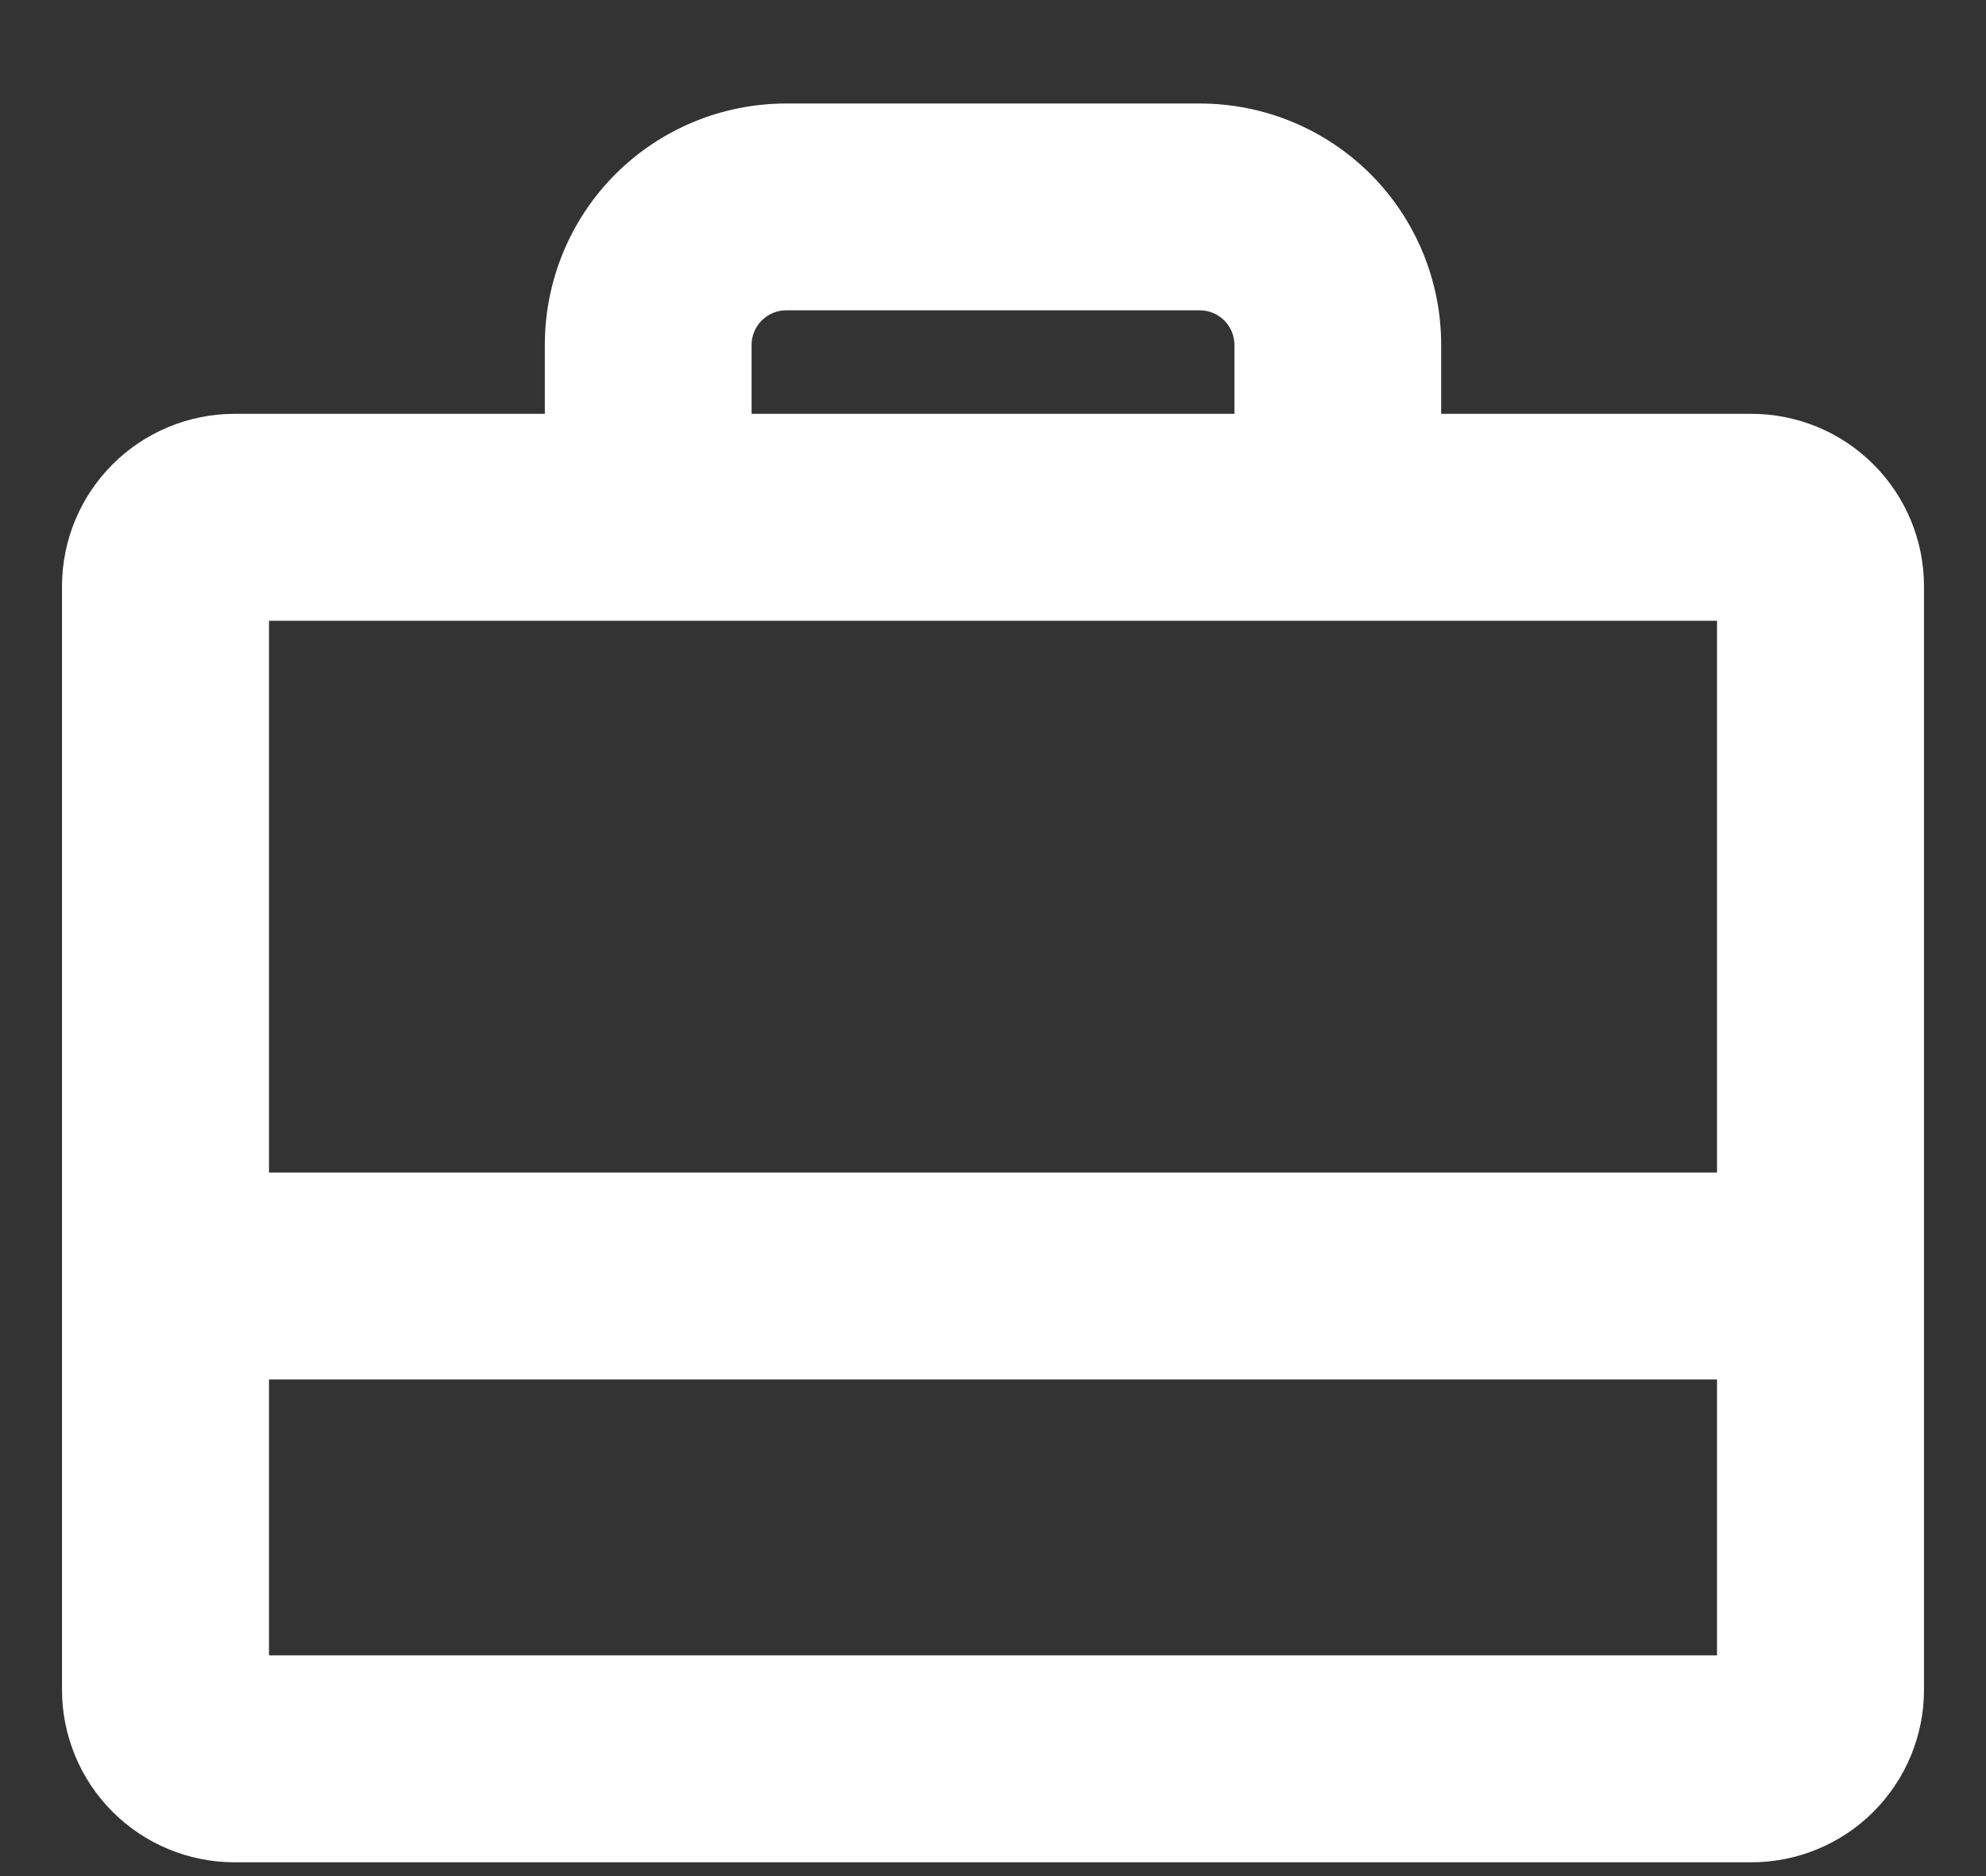 <svg width="18" height="17" viewBox="0 0 18 17" fill="none" xmlns="http://www.w3.org/2000/svg">
<rect x="0" y="0" width="18" height="17" fill="#333333" stroke="none"/>
<path d="M15.875 3.75H13.062V3.125C13.062 2.545 12.832 1.988 12.422 1.578C12.012 1.168 11.455 0.938 10.875 0.938H7.125C6.545 0.938 5.988 1.168 5.578 1.578C5.168 1.988 4.938 2.545 4.938 3.125V3.75H2.125C1.711 3.75 1.313 3.915 1.02 4.208C0.727 4.501 0.562 4.898 0.562 5.312V15.312C0.562 15.727 0.727 16.124 1.02 16.417C1.313 16.71 1.711 16.875 2.125 16.875H15.875C16.289 16.875 16.687 16.71 16.98 16.417C17.273 16.124 17.438 15.727 17.438 15.312V5.312C17.438 4.898 17.273 4.501 16.98 4.208C16.687 3.915 16.289 3.75 15.875 3.75ZM6.812 3.125C6.812 3.042 6.845 2.963 6.904 2.904C6.963 2.845 7.042 2.812 7.125 2.812H10.875C10.958 2.812 11.037 2.845 11.096 2.904C11.155 2.963 11.188 3.042 11.188 3.125V3.75H6.812V3.125ZM15.562 5.625V10.625H2.438V5.625H15.562ZM2.438 15V12.5H15.562V15H2.438Z" fill="white"/>
</svg>
